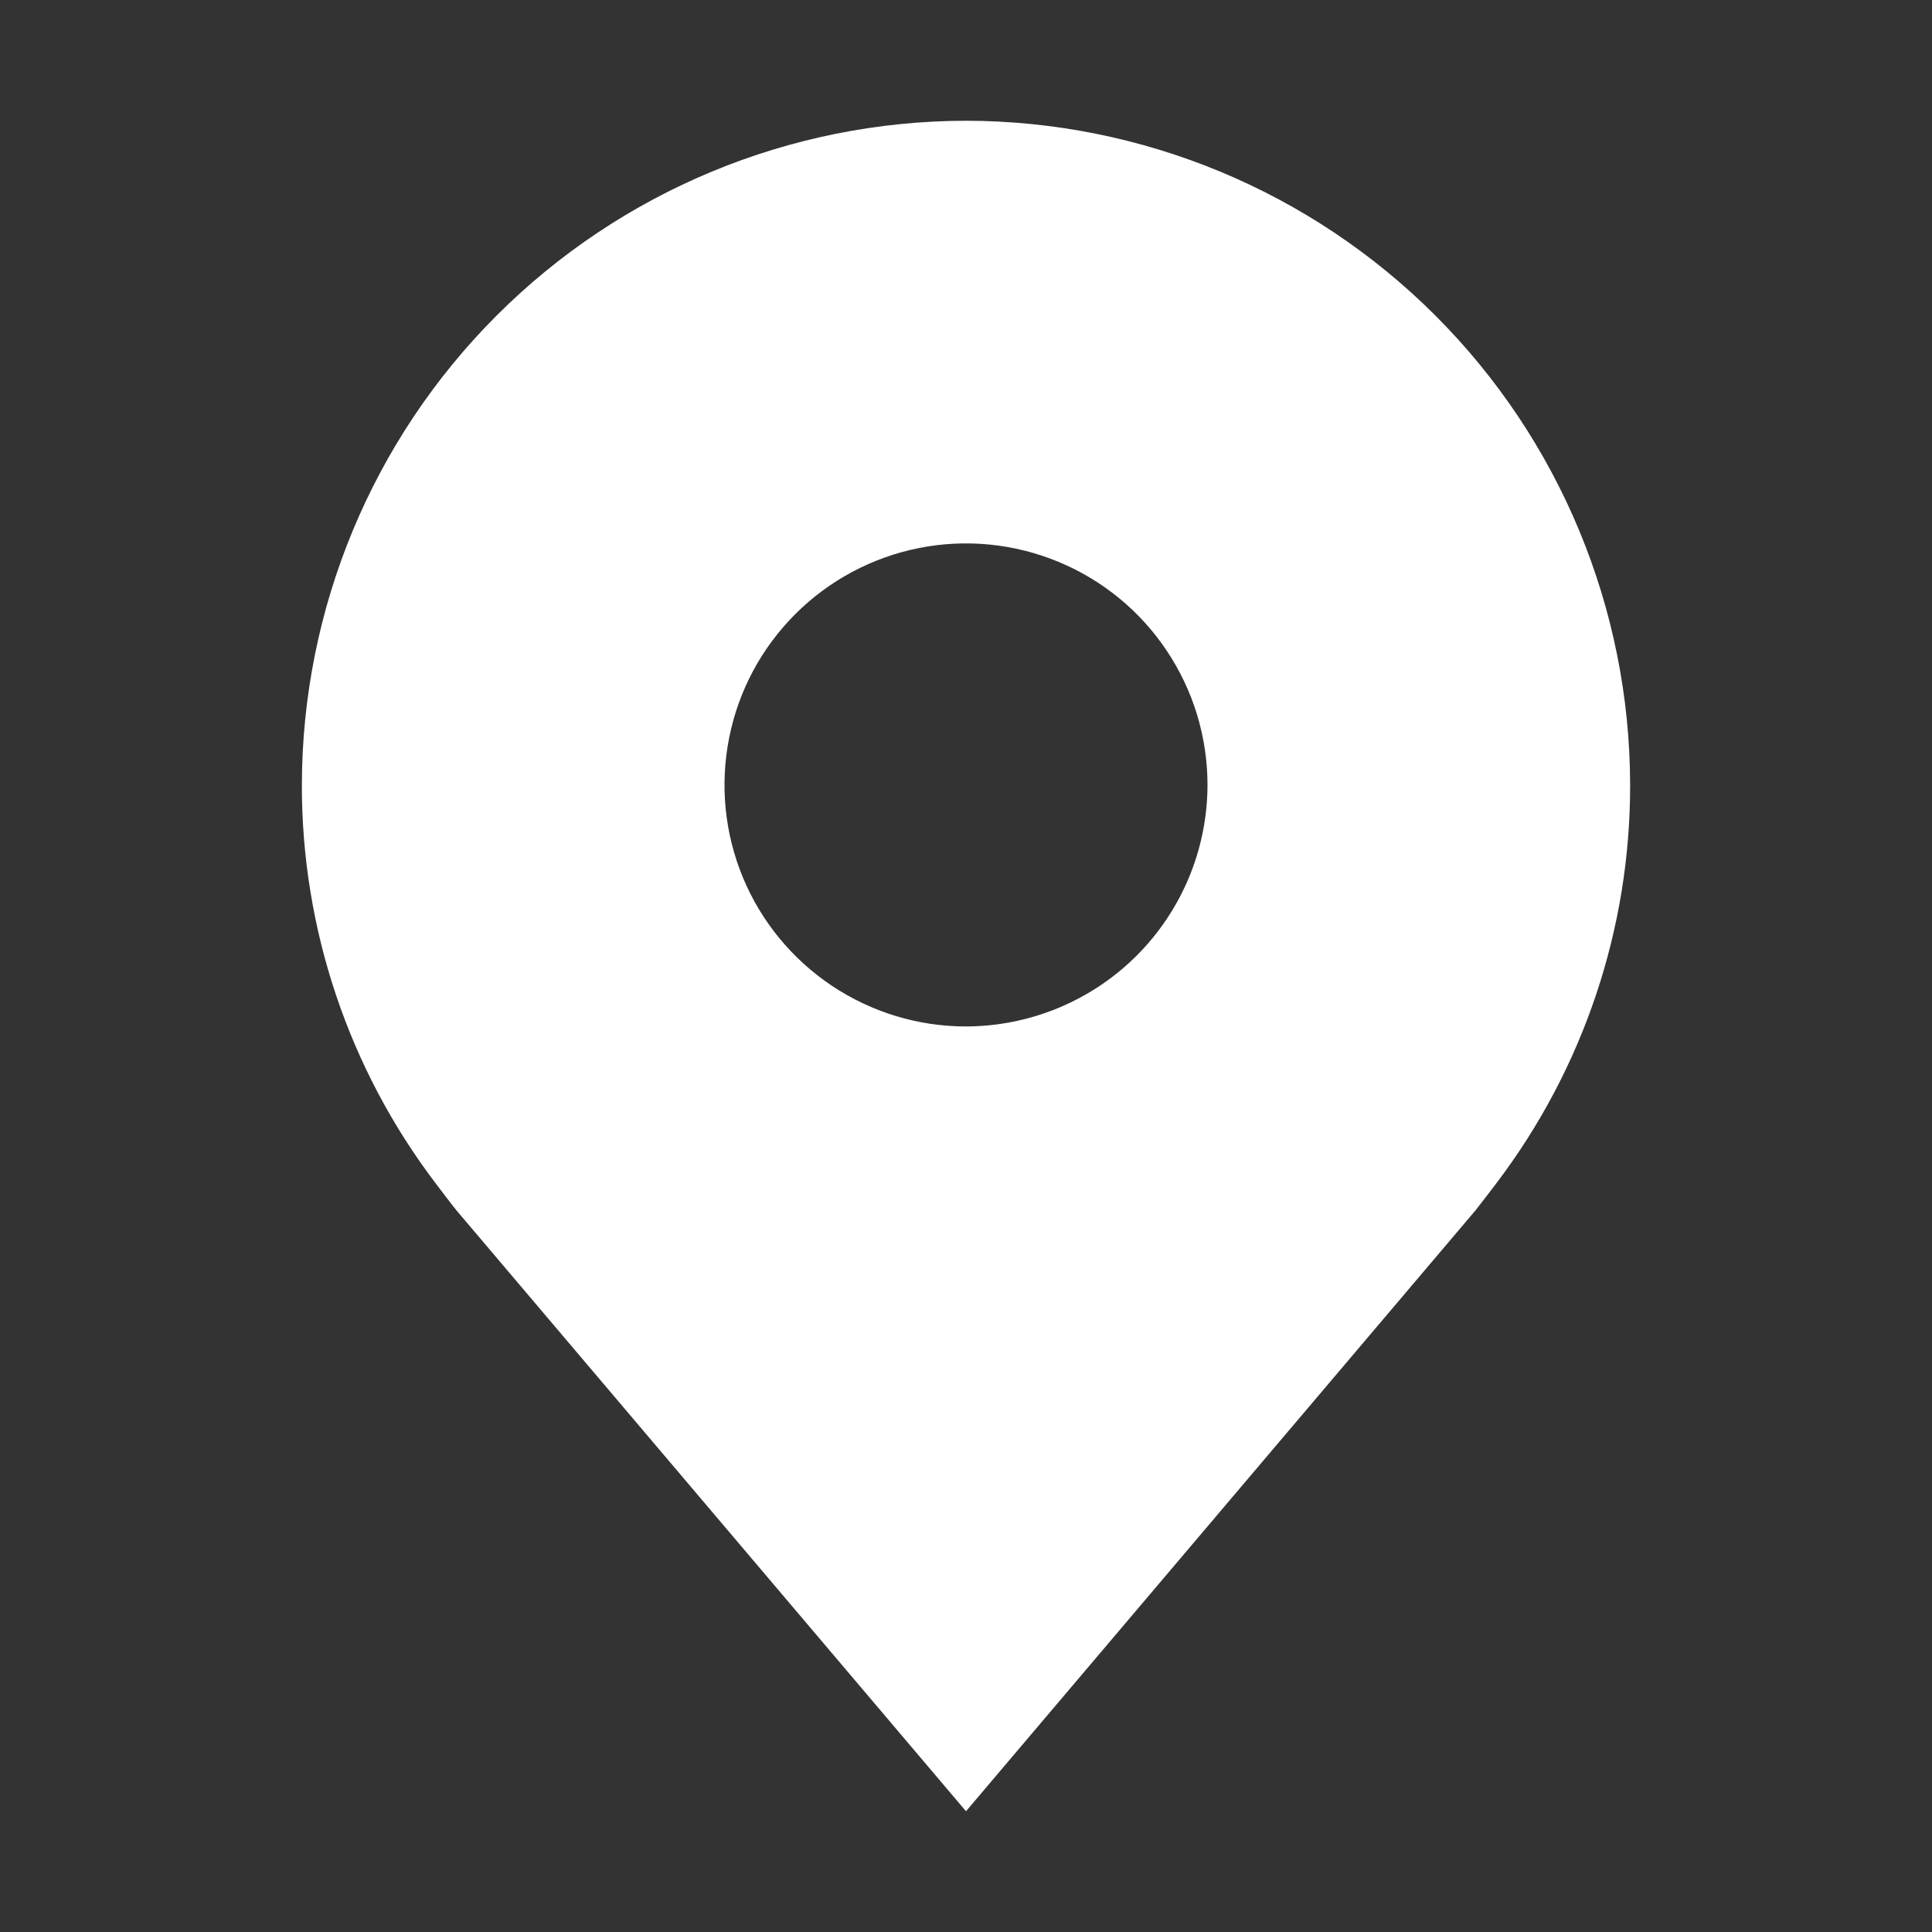 <svg width="24" height="24" viewBox="0 0 24 24" fill="none" xmlns="http://www.w3.org/2000/svg">
<rect x="0" y="0" width="24" height="24" fill="#333333" stroke="none"/>
<path d="M12 1.5C9.813 1.503 7.716 2.373 6.169 3.92C4.623 5.466 3.753 7.563 3.75 9.75C3.747 11.538 4.331 13.277 5.412 14.7C5.412 14.7 5.637 14.997 5.674 15.04L12 22.5L18.329 15.036C18.362 14.996 18.588 14.7 18.588 14.7L18.589 14.698C19.669 13.275 20.253 11.537 20.25 9.75C20.247 7.563 19.377 5.466 17.831 3.92C16.284 2.373 14.187 1.503 12 1.5ZM12 12.751C11.407 12.751 10.827 12.575 10.333 12.245C9.84 11.915 9.455 11.447 9.228 10.899C9.001 10.35 8.942 9.747 9.058 9.165C9.173 8.583 9.459 8.049 9.879 7.629C10.298 7.21 10.833 6.924 11.415 6.808C11.997 6.692 12.6 6.752 13.148 6.979C13.696 7.206 14.165 7.59 14.494 8.084C14.824 8.577 15 9.157 15 9.75C14.999 10.546 14.683 11.308 14.12 11.871C13.558 12.433 12.795 12.749 12 12.751Z" fill="white"/>
</svg>
